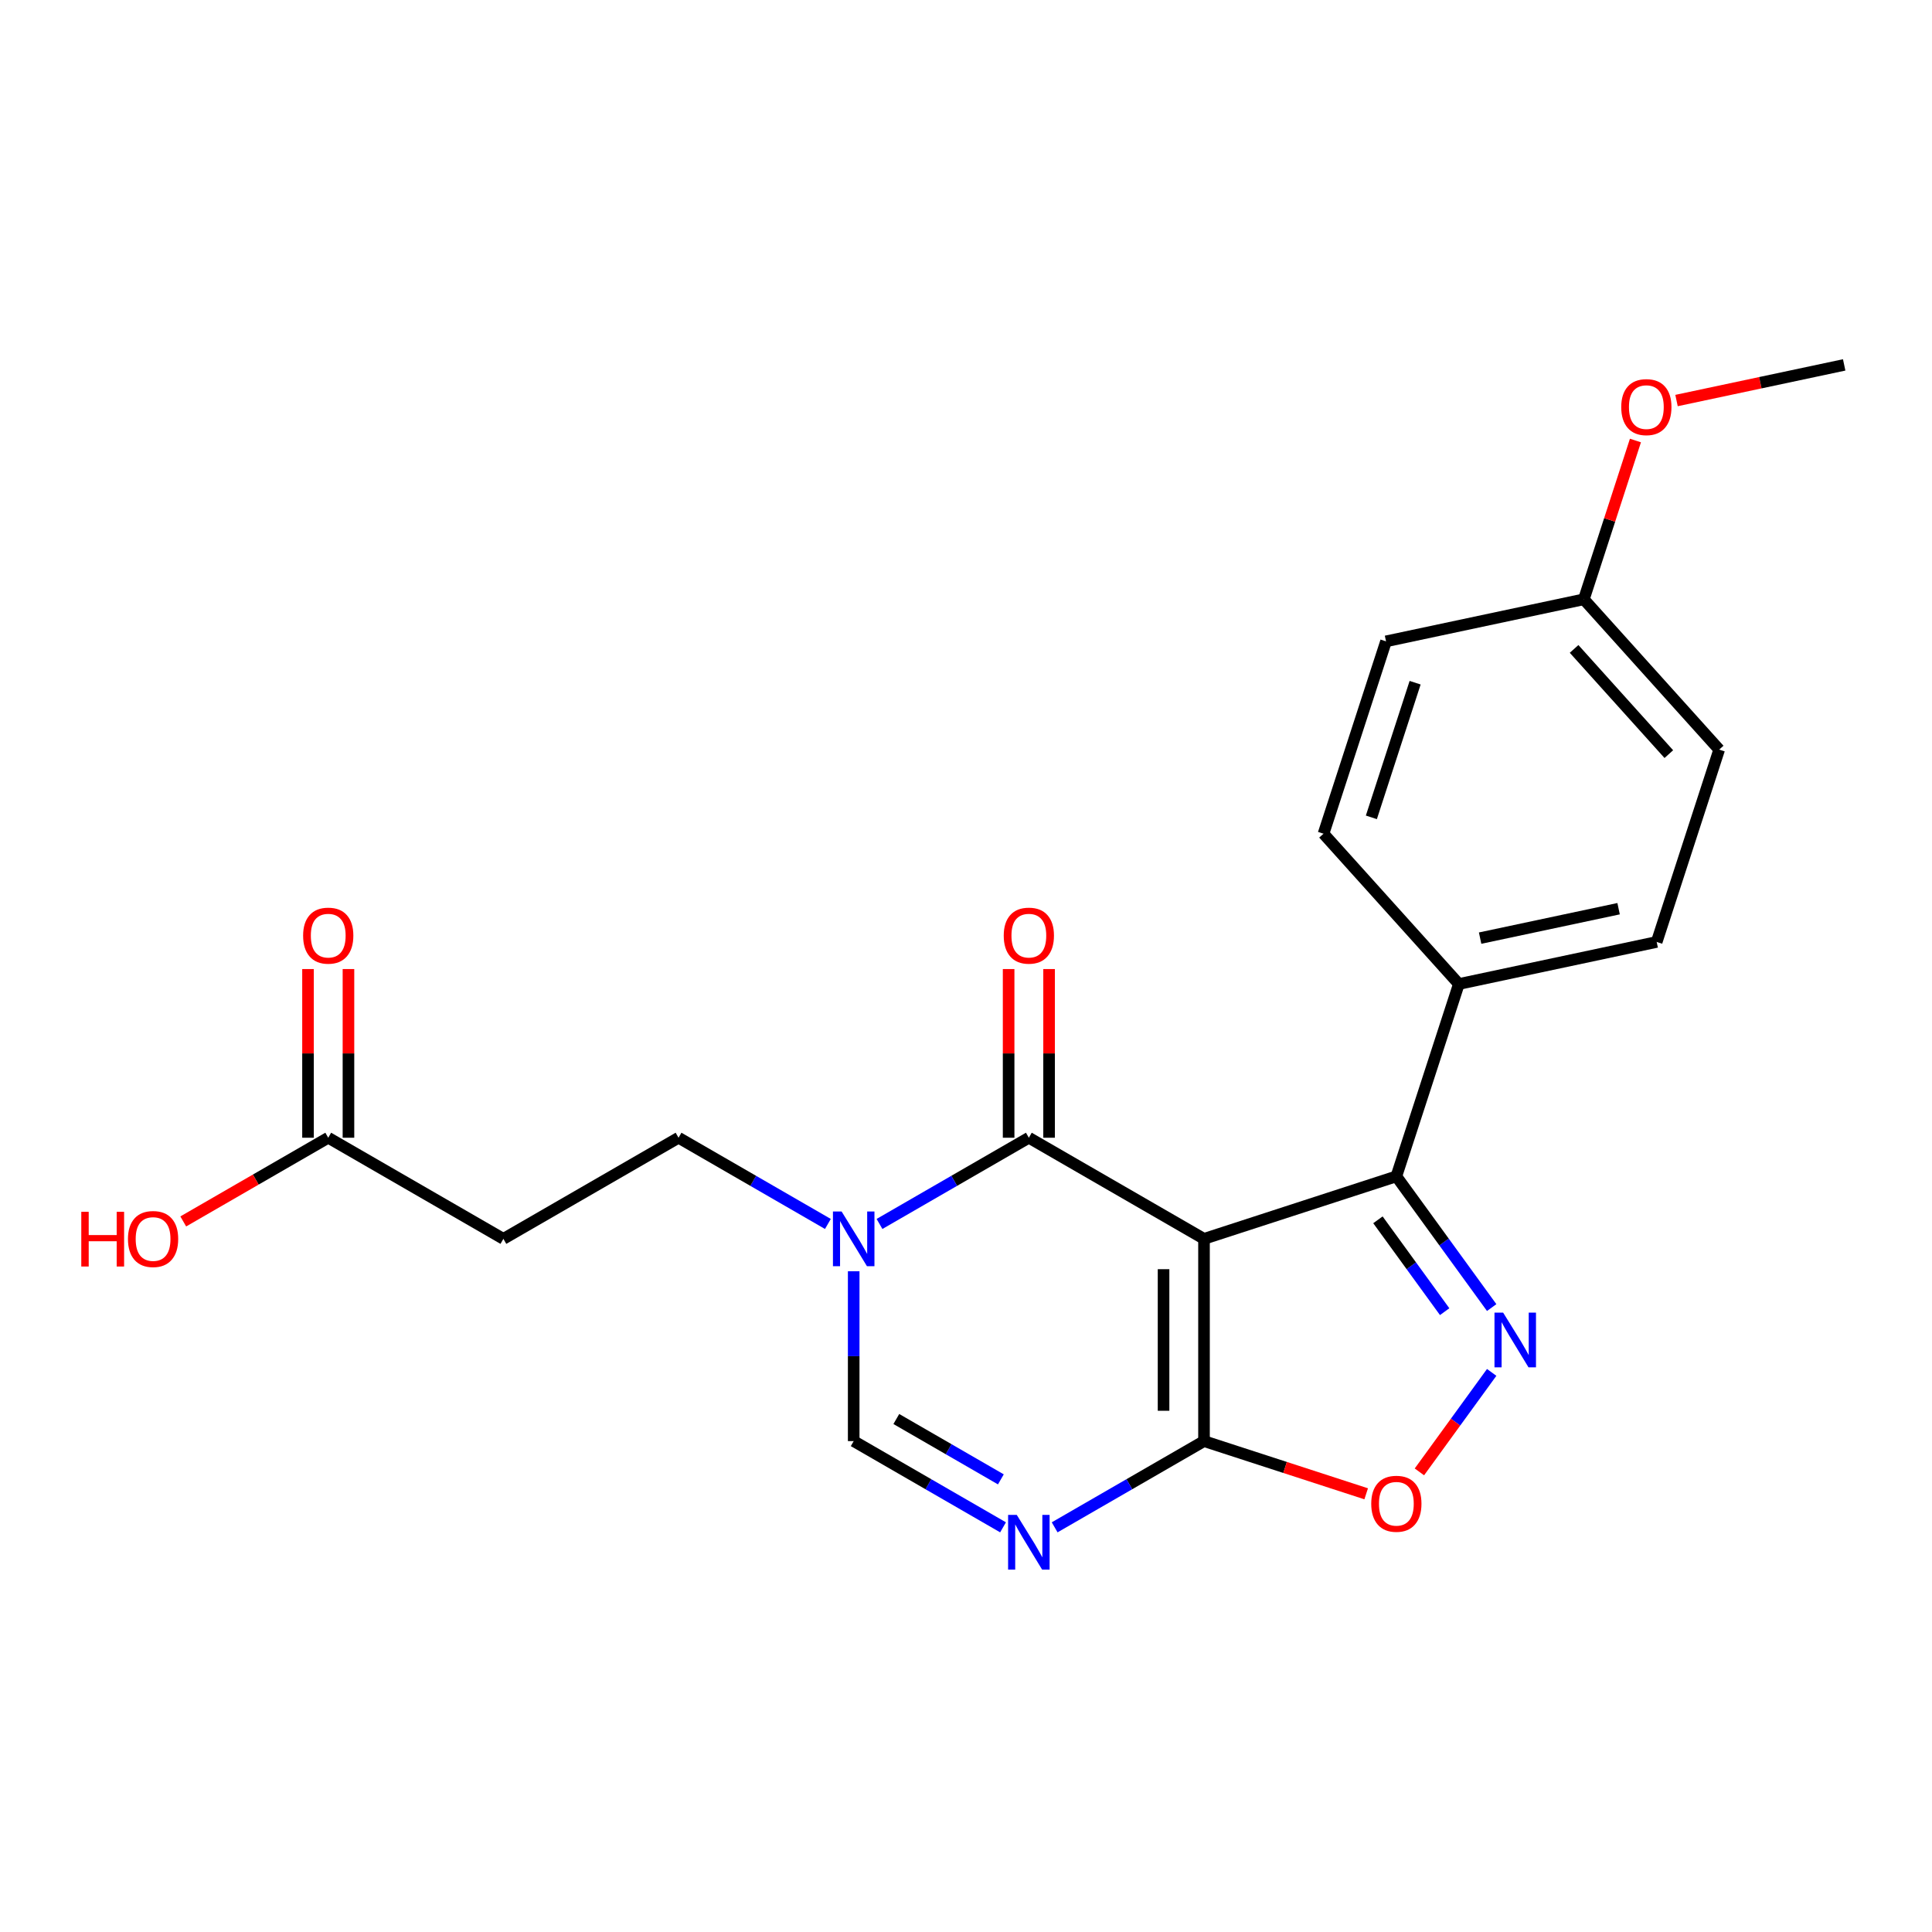 <?xml version='1.0' encoding='iso-8859-1'?>
<svg version='1.1' baseProfile='full'
              xmlns='http://www.w3.org/2000/svg'
                      xmlns:rdkit='http://www.rdkit.org/xml'
                      xmlns:xlink='http://www.w3.org/1999/xlink'
                  xml:space='preserve'
width='1000px' height='1000px' viewBox='0 0 1000 1000'>
<!-- END OF HEADER -->
<rect style='opacity:1.0;fill:#FFFFFF;stroke:none' width='1000' height='1000' x='0' y='0'> </rect>
<path class='bond-0' d='M 623.191,641.229 L 532.531,588.887' style='fill:none;fill-rule:evenodd;stroke:#000000;stroke-width:6px;stroke-linecap:butt;stroke-linejoin:miter;stroke-opacity:1' />
<path class='bond-1' d='M 623.191,641.229 L 623.191,745.914' style='fill:none;fill-rule:evenodd;stroke:#000000;stroke-width:6px;stroke-linecap:butt;stroke-linejoin:miter;stroke-opacity:1' />
<path class='bond-1' d='M 602.254,656.932 L 602.254,730.211' style='fill:none;fill-rule:evenodd;stroke:#000000;stroke-width:6px;stroke-linecap:butt;stroke-linejoin:miter;stroke-opacity:1' />
<path class='bond-4' d='M 623.191,641.229 L 722.752,608.88' style='fill:none;fill-rule:evenodd;stroke:#000000;stroke-width:6px;stroke-linecap:butt;stroke-linejoin:miter;stroke-opacity:1' />
<path class='bond-5' d='M 532.531,588.887 L 493.88,611.202' style='fill:none;fill-rule:evenodd;stroke:#000000;stroke-width:6px;stroke-linecap:butt;stroke-linejoin:miter;stroke-opacity:1' />
<path class='bond-5' d='M 493.88,611.202 L 455.229,633.518' style='fill:none;fill-rule:evenodd;stroke:#0000FF;stroke-width:6px;stroke-linecap:butt;stroke-linejoin:miter;stroke-opacity:1' />
<path class='bond-12' d='M 543,588.887 L 543,545.234' style='fill:none;fill-rule:evenodd;stroke:#000000;stroke-width:6px;stroke-linecap:butt;stroke-linejoin:miter;stroke-opacity:1' />
<path class='bond-12' d='M 543,545.234 L 543,501.58' style='fill:none;fill-rule:evenodd;stroke:#FF0000;stroke-width:6px;stroke-linecap:butt;stroke-linejoin:miter;stroke-opacity:1' />
<path class='bond-12' d='M 522.063,588.887 L 522.063,545.234' style='fill:none;fill-rule:evenodd;stroke:#000000;stroke-width:6px;stroke-linecap:butt;stroke-linejoin:miter;stroke-opacity:1' />
<path class='bond-12' d='M 522.063,545.234 L 522.063,501.58' style='fill:none;fill-rule:evenodd;stroke:#FF0000;stroke-width:6px;stroke-linecap:butt;stroke-linejoin:miter;stroke-opacity:1' />
<path class='bond-3' d='M 623.191,745.914 L 584.54,768.229' style='fill:none;fill-rule:evenodd;stroke:#000000;stroke-width:6px;stroke-linecap:butt;stroke-linejoin:miter;stroke-opacity:1' />
<path class='bond-3' d='M 584.54,768.229 L 545.889,790.544' style='fill:none;fill-rule:evenodd;stroke:#0000FF;stroke-width:6px;stroke-linecap:butt;stroke-linejoin:miter;stroke-opacity:1' />
<path class='bond-6' d='M 623.191,745.914 L 665.163,759.551' style='fill:none;fill-rule:evenodd;stroke:#000000;stroke-width:6px;stroke-linecap:butt;stroke-linejoin:miter;stroke-opacity:1' />
<path class='bond-6' d='M 665.163,759.551 L 707.135,773.189' style='fill:none;fill-rule:evenodd;stroke:#FF0000;stroke-width:6px;stroke-linecap:butt;stroke-linejoin:miter;stroke-opacity:1' />
<path class='bond-2' d='M 772.094,676.795 L 747.423,642.837' style='fill:none;fill-rule:evenodd;stroke:#0000FF;stroke-width:6px;stroke-linecap:butt;stroke-linejoin:miter;stroke-opacity:1' />
<path class='bond-2' d='M 747.423,642.837 L 722.752,608.88' style='fill:none;fill-rule:evenodd;stroke:#000000;stroke-width:6px;stroke-linecap:butt;stroke-linejoin:miter;stroke-opacity:1' />
<path class='bond-2' d='M 747.755,678.914 L 730.485,655.144' style='fill:none;fill-rule:evenodd;stroke:#0000FF;stroke-width:6px;stroke-linecap:butt;stroke-linejoin:miter;stroke-opacity:1' />
<path class='bond-2' d='M 730.485,655.144 L 713.215,631.374' style='fill:none;fill-rule:evenodd;stroke:#000000;stroke-width:6px;stroke-linecap:butt;stroke-linejoin:miter;stroke-opacity:1' />
<path class='bond-22' d='M 772.094,710.349 L 753.387,736.097' style='fill:none;fill-rule:evenodd;stroke:#0000FF;stroke-width:6px;stroke-linecap:butt;stroke-linejoin:miter;stroke-opacity:1' />
<path class='bond-22' d='M 753.387,736.097 L 734.68,761.844' style='fill:none;fill-rule:evenodd;stroke:#FF0000;stroke-width:6px;stroke-linecap:butt;stroke-linejoin:miter;stroke-opacity:1' />
<path class='bond-7' d='M 519.174,790.544 L 480.523,768.229' style='fill:none;fill-rule:evenodd;stroke:#0000FF;stroke-width:6px;stroke-linecap:butt;stroke-linejoin:miter;stroke-opacity:1' />
<path class='bond-7' d='M 480.523,768.229 L 441.872,745.914' style='fill:none;fill-rule:evenodd;stroke:#000000;stroke-width:6px;stroke-linecap:butt;stroke-linejoin:miter;stroke-opacity:1' />
<path class='bond-7' d='M 518.047,765.718 L 490.992,750.097' style='fill:none;fill-rule:evenodd;stroke:#0000FF;stroke-width:6px;stroke-linecap:butt;stroke-linejoin:miter;stroke-opacity:1' />
<path class='bond-7' d='M 490.992,750.097 L 463.936,734.477' style='fill:none;fill-rule:evenodd;stroke:#000000;stroke-width:6px;stroke-linecap:butt;stroke-linejoin:miter;stroke-opacity:1' />
<path class='bond-10' d='M 722.752,608.88 L 755.101,509.319' style='fill:none;fill-rule:evenodd;stroke:#000000;stroke-width:6px;stroke-linecap:butt;stroke-linejoin:miter;stroke-opacity:1' />
<path class='bond-11' d='M 428.515,633.518 L 389.864,611.202' style='fill:none;fill-rule:evenodd;stroke:#0000FF;stroke-width:6px;stroke-linecap:butt;stroke-linejoin:miter;stroke-opacity:1' />
<path class='bond-11' d='M 389.864,611.202 L 351.213,588.887' style='fill:none;fill-rule:evenodd;stroke:#000000;stroke-width:6px;stroke-linecap:butt;stroke-linejoin:miter;stroke-opacity:1' />
<path class='bond-23' d='M 441.872,658.007 L 441.872,701.96' style='fill:none;fill-rule:evenodd;stroke:#0000FF;stroke-width:6px;stroke-linecap:butt;stroke-linejoin:miter;stroke-opacity:1' />
<path class='bond-23' d='M 441.872,701.96 L 441.872,745.914' style='fill:none;fill-rule:evenodd;stroke:#000000;stroke-width:6px;stroke-linecap:butt;stroke-linejoin:miter;stroke-opacity:1' />
<path class='bond-8' d='M 260.553,641.229 L 351.213,588.887' style='fill:none;fill-rule:evenodd;stroke:#000000;stroke-width:6px;stroke-linecap:butt;stroke-linejoin:miter;stroke-opacity:1' />
<path class='bond-9' d='M 260.553,641.229 L 169.894,588.887' style='fill:none;fill-rule:evenodd;stroke:#000000;stroke-width:6px;stroke-linecap:butt;stroke-linejoin:miter;stroke-opacity:1' />
<path class='bond-13' d='M 180.362,588.887 L 180.362,545.234' style='fill:none;fill-rule:evenodd;stroke:#000000;stroke-width:6px;stroke-linecap:butt;stroke-linejoin:miter;stroke-opacity:1' />
<path class='bond-13' d='M 180.362,545.234 L 180.362,501.58' style='fill:none;fill-rule:evenodd;stroke:#FF0000;stroke-width:6px;stroke-linecap:butt;stroke-linejoin:miter;stroke-opacity:1' />
<path class='bond-13' d='M 159.426,588.887 L 159.426,545.234' style='fill:none;fill-rule:evenodd;stroke:#000000;stroke-width:6px;stroke-linecap:butt;stroke-linejoin:miter;stroke-opacity:1' />
<path class='bond-13' d='M 159.426,545.234 L 159.426,501.58' style='fill:none;fill-rule:evenodd;stroke:#FF0000;stroke-width:6px;stroke-linecap:butt;stroke-linejoin:miter;stroke-opacity:1' />
<path class='bond-17' d='M 169.894,588.887 L 132.373,610.55' style='fill:none;fill-rule:evenodd;stroke:#000000;stroke-width:6px;stroke-linecap:butt;stroke-linejoin:miter;stroke-opacity:1' />
<path class='bond-17' d='M 132.373,610.55 L 94.852,632.213' style='fill:none;fill-rule:evenodd;stroke:#FF0000;stroke-width:6px;stroke-linecap:butt;stroke-linejoin:miter;stroke-opacity:1' />
<path class='bond-14' d='M 755.101,509.319 L 857.498,487.554' style='fill:none;fill-rule:evenodd;stroke:#000000;stroke-width:6px;stroke-linecap:butt;stroke-linejoin:miter;stroke-opacity:1' />
<path class='bond-14' d='M 766.107,485.575 L 837.785,470.34' style='fill:none;fill-rule:evenodd;stroke:#000000;stroke-width:6px;stroke-linecap:butt;stroke-linejoin:miter;stroke-opacity:1' />
<path class='bond-15' d='M 755.101,509.319 L 685.053,431.524' style='fill:none;fill-rule:evenodd;stroke:#000000;stroke-width:6px;stroke-linecap:butt;stroke-linejoin:miter;stroke-opacity:1' />
<path class='bond-19' d='M 857.498,487.554 L 889.847,387.993' style='fill:none;fill-rule:evenodd;stroke:#000000;stroke-width:6px;stroke-linecap:butt;stroke-linejoin:miter;stroke-opacity:1' />
<path class='bond-18' d='M 685.053,431.524 L 717.403,331.963' style='fill:none;fill-rule:evenodd;stroke:#000000;stroke-width:6px;stroke-linecap:butt;stroke-linejoin:miter;stroke-opacity:1' />
<path class='bond-18' d='M 709.818,423.059 L 732.462,353.367' style='fill:none;fill-rule:evenodd;stroke:#000000;stroke-width:6px;stroke-linecap:butt;stroke-linejoin:miter;stroke-opacity:1' />
<path class='bond-16' d='M 819.799,310.198 L 717.403,331.963' style='fill:none;fill-rule:evenodd;stroke:#000000;stroke-width:6px;stroke-linecap:butt;stroke-linejoin:miter;stroke-opacity:1' />
<path class='bond-20' d='M 819.799,310.198 L 833.151,269.106' style='fill:none;fill-rule:evenodd;stroke:#000000;stroke-width:6px;stroke-linecap:butt;stroke-linejoin:miter;stroke-opacity:1' />
<path class='bond-20' d='M 833.151,269.106 L 846.502,228.014' style='fill:none;fill-rule:evenodd;stroke:#FF0000;stroke-width:6px;stroke-linecap:butt;stroke-linejoin:miter;stroke-opacity:1' />
<path class='bond-24' d='M 819.799,310.198 L 889.847,387.993' style='fill:none;fill-rule:evenodd;stroke:#000000;stroke-width:6px;stroke-linecap:butt;stroke-linejoin:miter;stroke-opacity:1' />
<path class='bond-24' d='M 814.747,335.877 L 863.781,390.334' style='fill:none;fill-rule:evenodd;stroke:#000000;stroke-width:6px;stroke-linecap:butt;stroke-linejoin:miter;stroke-opacity:1' />
<path class='bond-21' d='M 867.766,207.317 L 911.156,198.095' style='fill:none;fill-rule:evenodd;stroke:#FF0000;stroke-width:6px;stroke-linecap:butt;stroke-linejoin:miter;stroke-opacity:1' />
<path class='bond-21' d='M 911.156,198.095 L 954.545,188.872' style='fill:none;fill-rule:evenodd;stroke:#000000;stroke-width:6px;stroke-linecap:butt;stroke-linejoin:miter;stroke-opacity:1' />
<path  class='atom-3' d='M 778.024 679.412
L 787.304 694.412
Q 788.224 695.892, 789.704 698.572
Q 791.184 701.252, 791.264 701.412
L 791.264 679.412
L 795.024 679.412
L 795.024 707.732
L 791.144 707.732
L 781.184 691.332
Q 780.024 689.412, 778.784 687.212
Q 777.584 685.012, 777.224 684.332
L 777.224 707.732
L 773.544 707.732
L 773.544 679.412
L 778.024 679.412
' fill='#0000FF'/>
<path  class='atom-4' d='M 526.271 784.096
L 535.551 799.096
Q 536.471 800.576, 537.951 803.256
Q 539.431 805.936, 539.511 806.096
L 539.511 784.096
L 543.271 784.096
L 543.271 812.416
L 539.391 812.416
L 529.431 796.016
Q 528.271 794.096, 527.031 791.896
Q 525.831 789.696, 525.471 789.016
L 525.471 812.416
L 521.791 812.416
L 521.791 784.096
L 526.271 784.096
' fill='#0000FF'/>
<path  class='atom-6' d='M 435.612 627.069
L 444.892 642.069
Q 445.812 643.549, 447.292 646.229
Q 448.772 648.909, 448.852 649.069
L 448.852 627.069
L 452.612 627.069
L 452.612 655.389
L 448.732 655.389
L 438.772 638.989
Q 437.612 637.069, 436.372 634.869
Q 435.172 632.669, 434.812 631.989
L 434.812 655.389
L 431.132 655.389
L 431.132 627.069
L 435.612 627.069
' fill='#0000FF'/>
<path  class='atom-7' d='M 709.752 778.343
Q 709.752 771.543, 713.112 767.743
Q 716.472 763.943, 722.752 763.943
Q 729.032 763.943, 732.392 767.743
Q 735.752 771.543, 735.752 778.343
Q 735.752 785.223, 732.352 789.143
Q 728.952 793.023, 722.752 793.023
Q 716.512 793.023, 713.112 789.143
Q 709.752 785.263, 709.752 778.343
M 722.752 789.823
Q 727.072 789.823, 729.392 786.943
Q 731.752 784.023, 731.752 778.343
Q 731.752 772.783, 729.392 769.983
Q 727.072 767.143, 722.752 767.143
Q 718.432 767.143, 716.072 769.943
Q 713.752 772.743, 713.752 778.343
Q 713.752 784.063, 716.072 786.943
Q 718.432 789.823, 722.752 789.823
' fill='#FF0000'/>
<path  class='atom-13' d='M 519.531 484.283
Q 519.531 477.483, 522.891 473.683
Q 526.251 469.883, 532.531 469.883
Q 538.811 469.883, 542.171 473.683
Q 545.531 477.483, 545.531 484.283
Q 545.531 491.163, 542.131 495.083
Q 538.731 498.963, 532.531 498.963
Q 526.291 498.963, 522.891 495.083
Q 519.531 491.203, 519.531 484.283
M 532.531 495.763
Q 536.851 495.763, 539.171 492.883
Q 541.531 489.963, 541.531 484.283
Q 541.531 478.723, 539.171 475.923
Q 536.851 473.083, 532.531 473.083
Q 528.211 473.083, 525.851 475.883
Q 523.531 478.683, 523.531 484.283
Q 523.531 490.003, 525.851 492.883
Q 528.211 495.763, 532.531 495.763
' fill='#FF0000'/>
<path  class='atom-14' d='M 156.894 484.283
Q 156.894 477.483, 160.254 473.683
Q 163.614 469.883, 169.894 469.883
Q 176.174 469.883, 179.534 473.683
Q 182.894 477.483, 182.894 484.283
Q 182.894 491.163, 179.494 495.083
Q 176.094 498.963, 169.894 498.963
Q 163.654 498.963, 160.254 495.083
Q 156.894 491.203, 156.894 484.283
M 169.894 495.763
Q 174.214 495.763, 176.534 492.883
Q 178.894 489.963, 178.894 484.283
Q 178.894 478.723, 176.534 475.923
Q 174.214 473.083, 169.894 473.083
Q 165.574 473.083, 163.214 475.883
Q 160.894 478.683, 160.894 484.283
Q 160.894 490.003, 163.214 492.883
Q 165.574 495.763, 169.894 495.763
' fill='#FF0000'/>
<path  class='atom-18' d='M 42.075 627.229
L 45.915 627.229
L 45.915 639.269
L 60.395 639.269
L 60.395 627.229
L 64.235 627.229
L 64.235 655.549
L 60.395 655.549
L 60.395 642.469
L 45.915 642.469
L 45.915 655.549
L 42.075 655.549
L 42.075 627.229
' fill='#FF0000'/>
<path  class='atom-18' d='M 66.235 641.309
Q 66.235 634.509, 69.595 630.709
Q 72.955 626.909, 79.235 626.909
Q 85.515 626.909, 88.875 630.709
Q 92.235 634.509, 92.235 641.309
Q 92.235 648.189, 88.835 652.109
Q 85.435 655.989, 79.235 655.989
Q 72.995 655.989, 69.595 652.109
Q 66.235 648.229, 66.235 641.309
M 79.235 652.789
Q 83.555 652.789, 85.875 649.909
Q 88.235 646.989, 88.235 641.309
Q 88.235 635.749, 85.875 632.949
Q 83.555 630.109, 79.235 630.109
Q 74.915 630.109, 72.555 632.909
Q 70.235 635.709, 70.235 641.309
Q 70.235 647.029, 72.555 649.909
Q 74.915 652.789, 79.235 652.789
' fill='#FF0000'/>
<path  class='atom-21' d='M 839.149 210.717
Q 839.149 203.917, 842.509 200.117
Q 845.869 196.317, 852.149 196.317
Q 858.429 196.317, 861.789 200.117
Q 865.149 203.917, 865.149 210.717
Q 865.149 217.597, 861.749 221.517
Q 858.349 225.397, 852.149 225.397
Q 845.909 225.397, 842.509 221.517
Q 839.149 217.637, 839.149 210.717
M 852.149 222.197
Q 856.469 222.197, 858.789 219.317
Q 861.149 216.397, 861.149 210.717
Q 861.149 205.157, 858.789 202.357
Q 856.469 199.517, 852.149 199.517
Q 847.829 199.517, 845.469 202.317
Q 843.149 205.117, 843.149 210.717
Q 843.149 216.437, 845.469 219.317
Q 847.829 222.197, 852.149 222.197
' fill='#FF0000'/>
</svg>
